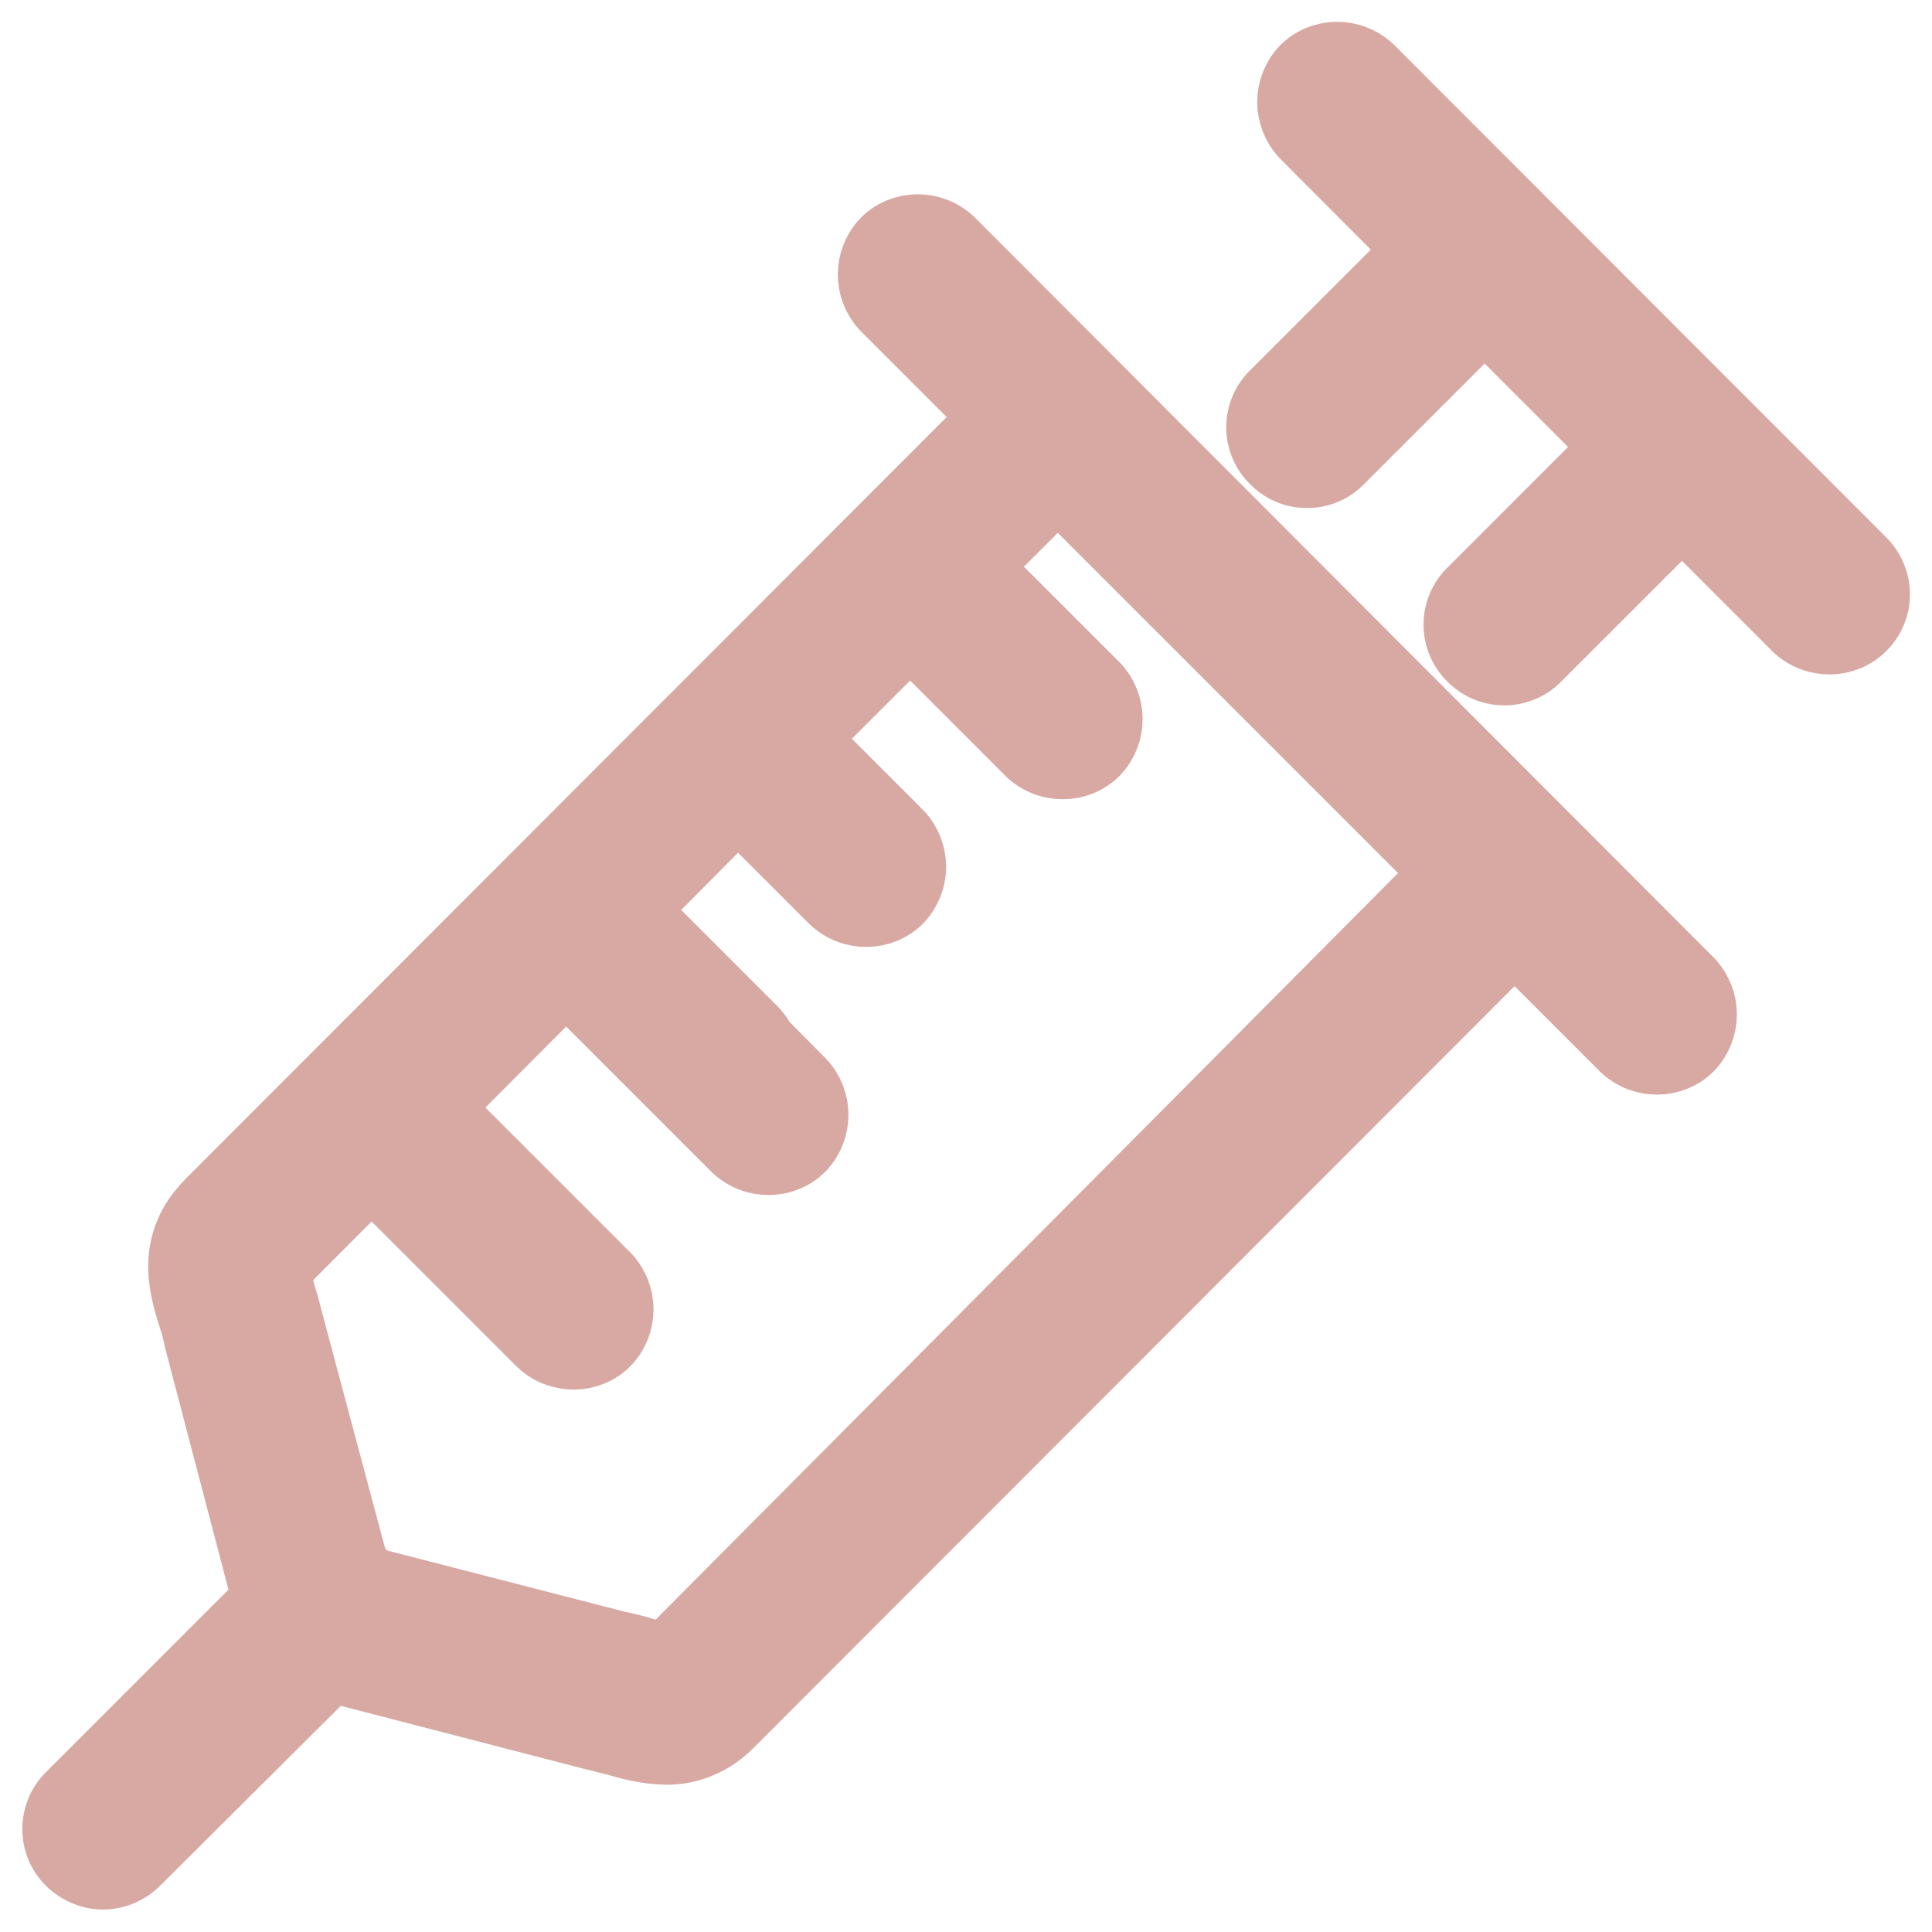 <?xml version="1.0" encoding="utf-8"?>
<!-- Generator: Adobe Illustrator 22.0.1, SVG Export Plug-In . SVG Version: 6.00 Build 0)  -->
<svg version="1.1" id="Layer_1" xmlns="http://www.w3.org/2000/svg" xmlns:xlink="http://www.w3.org/1999/xlink" x="0px" y="0px"
	 viewBox="0 0 490.6 490.6" style="enable-background:new 0 0 490.6 490.6;" xml:space="preserve">
<style type="text/css">
	.st0{fill:#D8A9A3;stroke:#D8A9A3;stroke-width:16;stroke-miterlimit:10;}
</style>
<g>
	<g>
		<g>
			<path class="st0" d="M241.8,60.8c-5-4.7-12.9-4.6-17.6,0.2c-4.6,4.9-4.6,12.5,0,17.4l27.5,27.5l-198.8,199
				c-10.6,10.6-7.2,21.9-4.6,30.1c0.5,1.5,1,3.2,1.3,5l17.3,66c0,0,0,0,0,0.1l-49.4,49.4c-6.2,5.9-4.9,16.8,4.1,20.5
				c4.6,1.9,10,0.7,13.5-2.9h0l49-48.8c0,0,0,0,0.1,0l66.8,17.3c1.8,0.4,3.8,1,5.3,1.3c0,0,0,0,0,0c4.1,1.3,8.4,2.2,12.8,2.3
				c6.3,0.1,12.3-2.6,16.7-7.1l198.8-199l27.4,27.4c5,4.7,12.9,4.6,17.6-0.2c4.6-4.9,4.6-12.5,0-17.4L241.8,60.8z M169.1,420
				C169,420.1,169,420.1,169.1,420c-0.6-0.1-3.8-0.7-5.7-1.3c-1.9-0.6-4.4-1.2-6.4-1.6c0,0,0,0,0,0l-63.7-16.4c0,0,0,0,0,0
				c-0.4-0.7-0.7-1.3-1.2-1.9c0,0,0,0,0,0c-0.4-0.4-0.8-0.6-1.3-0.8c0,0,0,0,0,0L73.7,334c-0.5-2.2-1.1-4-1.6-5.7
				c-0.6-2.2-1.4-5.1-1.6-5.4c0,0,0,0,0-0.1l23.8-23.9c0,0,0.1,0,0.1,0l42.5,42.5c5,4.7,12.9,4.6,17.6-0.2c4.6-4.9,4.6-12.5,0-17.4
				l-42.5-42.5c0,0,0-0.1,0-0.1l33.9-34c0,0,0.1,0,0.1,0c0.4,2.5,1.5,4.8,3.3,6.7l25,25c5,4.7,12.9,4.6,17.6-0.2
				c4.6-4.9,4.6-12.5,0-17.4l-25-25c-1.8-1.7-4.1-2.9-6.8-3.3l-14.6,14.6c0.4,2.6,1.5,4.9,3.3,6.8l37.6,37.6
				c5,4.7,12.9,4.6,17.6-0.2c4.6-4.9,4.6-12.5,0-17.4l-37.6-37.9c-1.8-1.7-4.3-2.9-6.8-3.3l27.8-28l23.8,23.8
				c5,4.7,12.9,4.6,17.6-0.2c4.6-4.9,4.6-12.5,0-17.4l-23.8-23.8l26.1-26.1l30,30c5,4.7,12.9,4.6,17.6-0.2c4.6-4.9,4.6-12.5,0-17.4
				l-30-30l19.9-19.9l97.7,97.7L169.1,420z"/>
			<path class="st0" d="M473.5,142.3L348.3,17c-5-4.7-12.9-4.6-17.6,0.2c-4.6,4.9-4.6,12.5,0,17.4l28.7,28.8l-36.2,36.2
				c-5,4.7-5.1,12.8-0.2,17.6c4.7,5,12.8,5.1,17.6,0.2c0.1-0.1,0.2-0.2,0.2-0.2l36.2-36.2l32.5,32.5l-36.2,36.2
				c-5,4.7-5.1,12.8-0.2,17.6c4.7,5,12.8,5.1,17.6,0.2c0.1-0.1,0.2-0.2,0.2-0.2l36.2-36.2l28.7,28.7c5,4.7,12.9,4.6,17.6-0.2
				C478.2,154.8,478.2,147.2,473.5,142.3z"/>
		</g>
	</g>
</g>
</svg>

